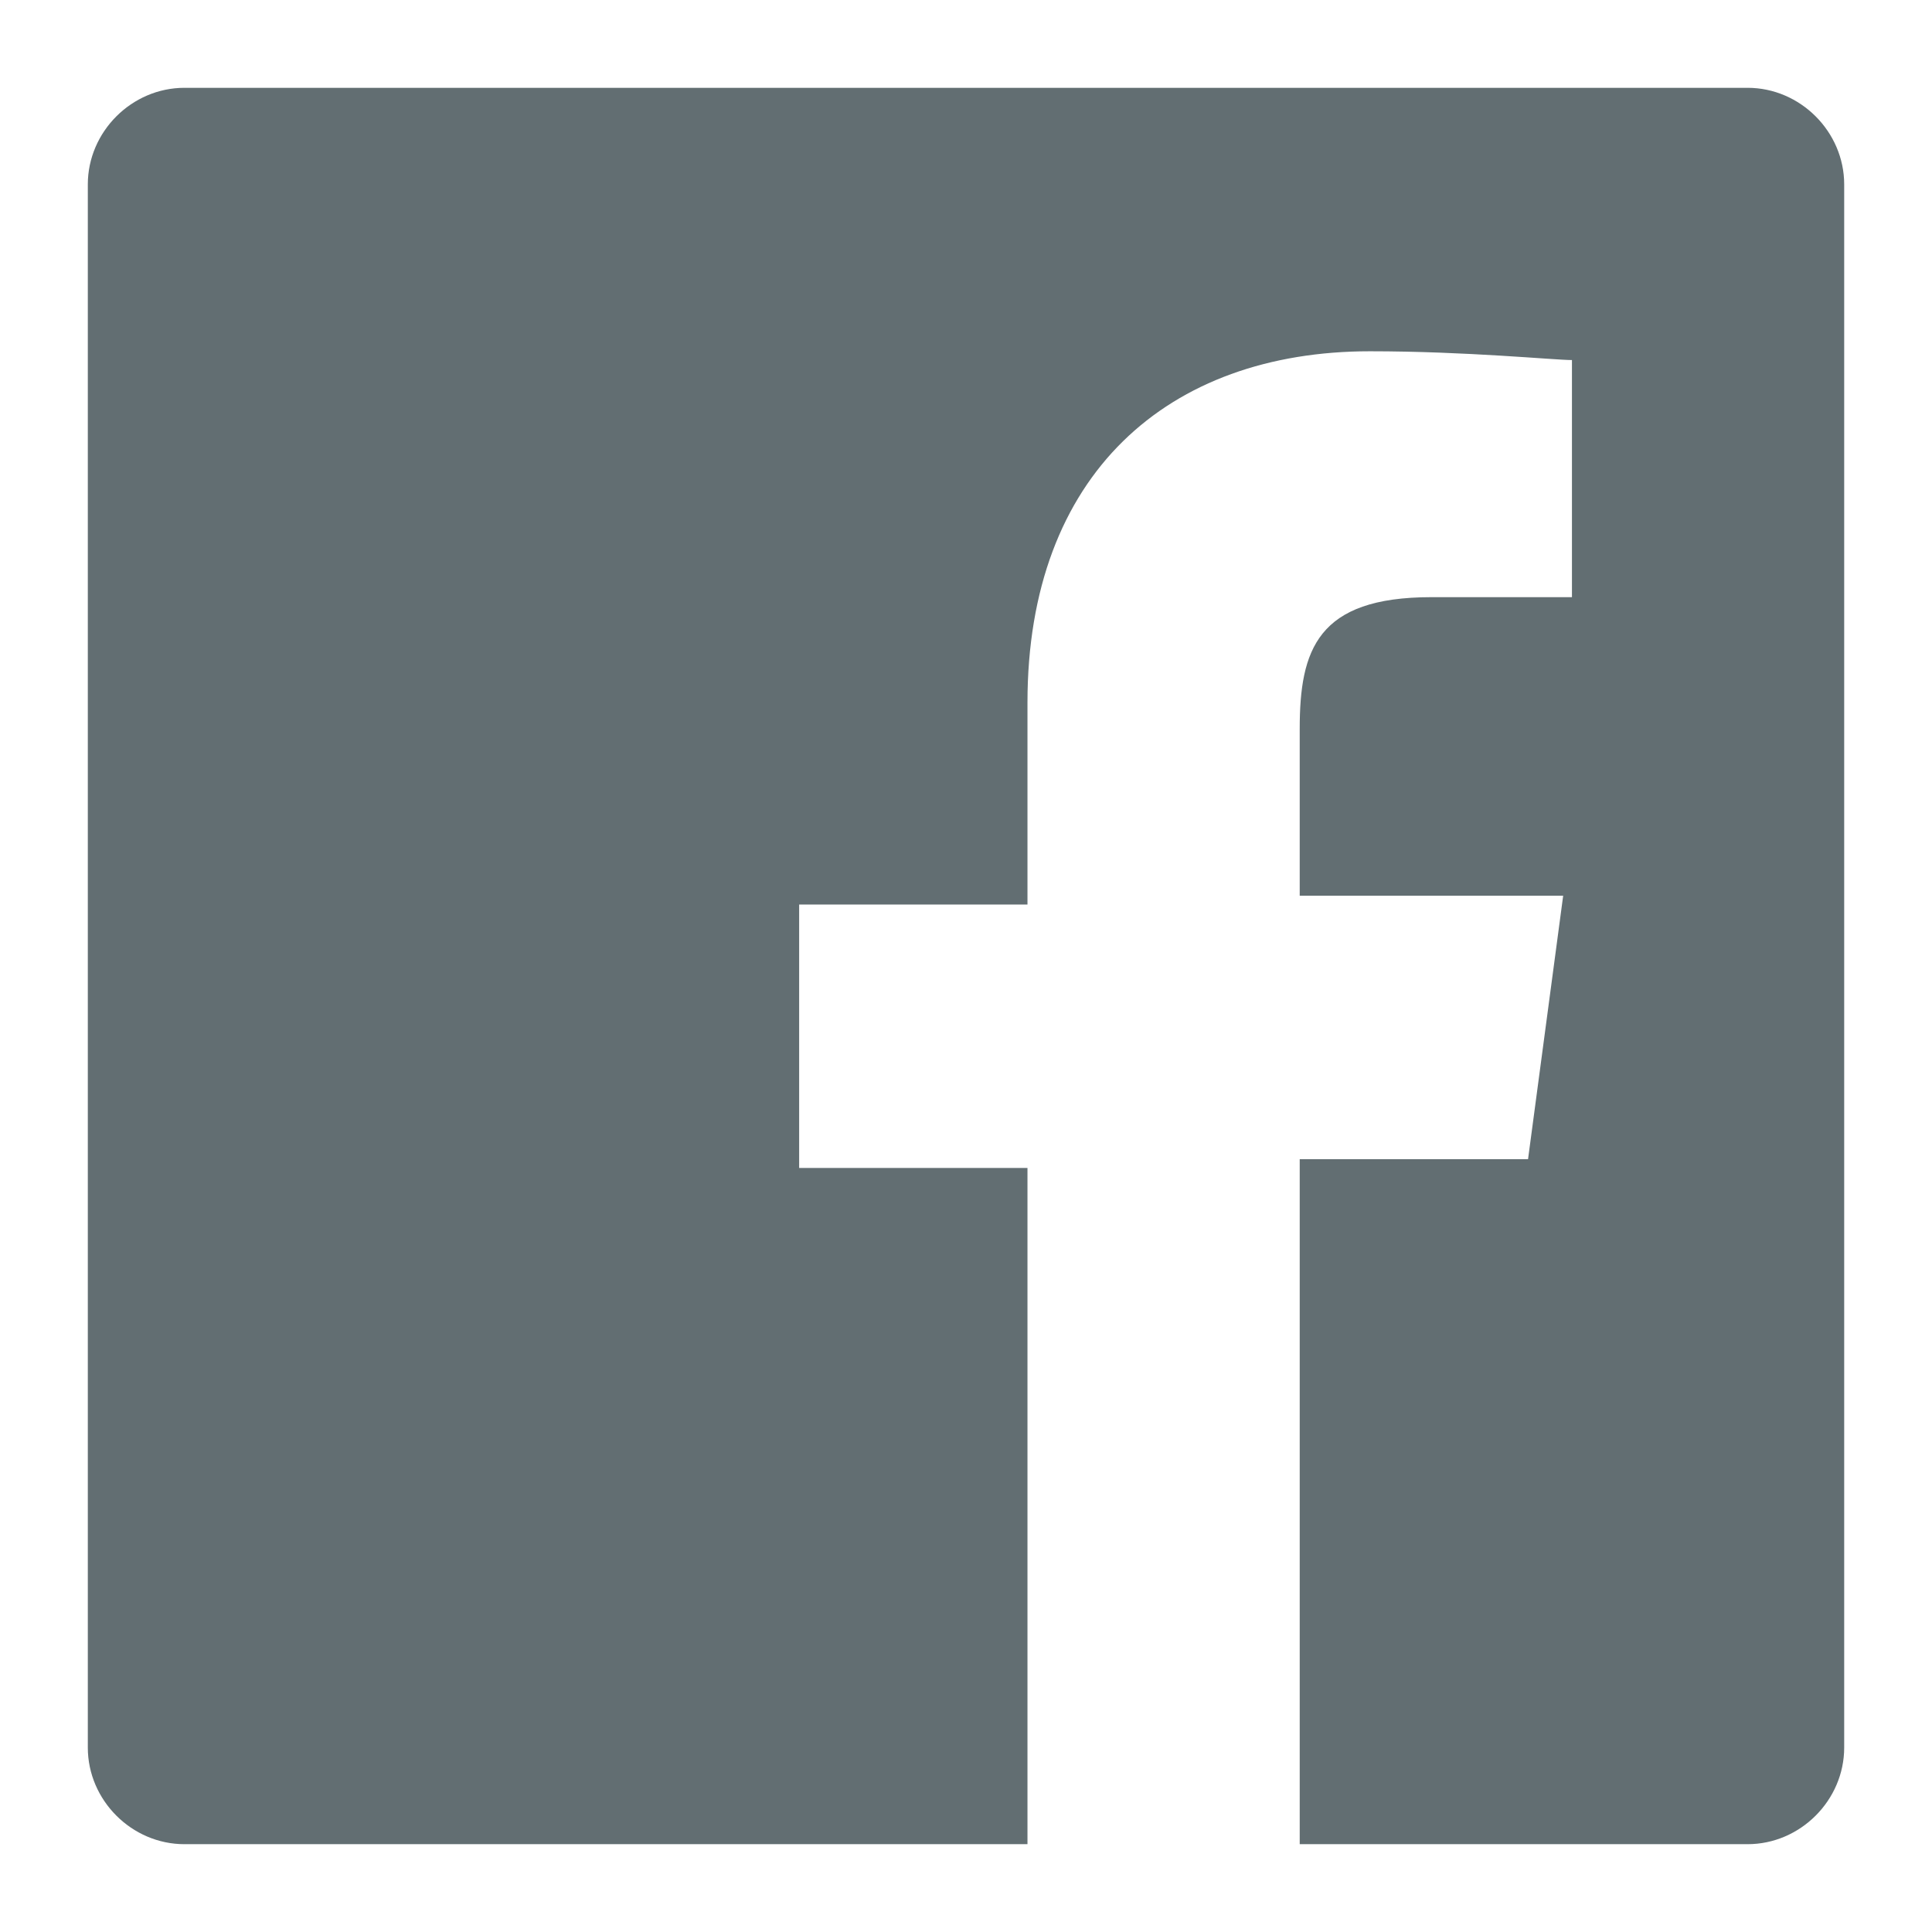 <?xml version="1.0" encoding="UTF-8" standalone="no"?>
<!-- Generator: Adobe Illustrator 23.0.1, SVG Export Plug-In . SVG Version: 6.00 Build 0)  -->

<svg
   xmlns:dc="http://purl.org/dc/elements/1.1/"
   xmlns:cc="http://creativecommons.org/ns#"
   xmlns:rdf="http://www.w3.org/1999/02/22-rdf-syntax-ns#"
   xmlns:svg="http://www.w3.org/2000/svg"
   xmlns="http://www.w3.org/2000/svg"
   xmlns:sodipodi="http://sodipodi.sourceforge.net/DTD/sodipodi-0.dtd"
   xmlns:inkscape="http://www.inkscape.org/namespaces/inkscape"
   version="1.1"
   id="Layer_2"
   x="0px"
   y="0px"
   viewBox="0 0 22 22"
   xml:space="preserve"
   sodipodi:docname="icon-facebook.svg"
   width="22"
   height="22"
   inkscape:version="0.92.1 r15371"><defs
     id="defs9" /><sodipodi:namedview
     pagecolor="#ffffff"
     bordercolor="#666666"
     borderopacity="1"
     objecttolerance="10"
     gridtolerance="10"
     guidetolerance="10"
     inkscape:pageopacity="0"
     inkscape:pageshadow="2"
     inkscape:window-width="1920"
     inkscape:window-height="1001"
     id="namedview7"
     showgrid="false"
     inkscape:zoom="11.8"
     inkscape:cx="10"
     inkscape:cy="10"
     inkscape:window-x="2391"
     inkscape:window-y="-9"
     inkscape:window-maximized="1"
     inkscape:current-layer="Layer_2" /><style
     type="text/css"
     id="style2">
	.st0{fill-rule:evenodd;clip-rule:evenodd;fill:#626E72;}
</style><path
     class="st0"
     d="m 19.9,1 h -17.8 c -0.6,0 -1.1,0.5 -1.1,1.1 v 17.8 c 0,0.6 0.5,1.1 1.1,1.1 h 9.6 v -7.7 h -2.6 v -3 h 2.6 v -2.3 c 0,-2.6 1.6,-4 3.9,-4 1.1,0 2.1,0.1 2.3,0.1 v 2.7 h -1.6 c -1.3,0 -1.5,0.6 -1.5,1.5 v 1.9 h 3 l -0.4,3 h -2.6 v 7.8 h 5.1 c 0.6,0 1.1,-0.5 1.1,-1.1 v -17.8 c 0,-0.6 -0.5,-1.1 -1.1,-1.1"
     id="path4"
     inkscape:connector-curvature="0"
     style="clip-rule:evenodd;fill:#626e72;fill-rule:evenodd" /></svg>